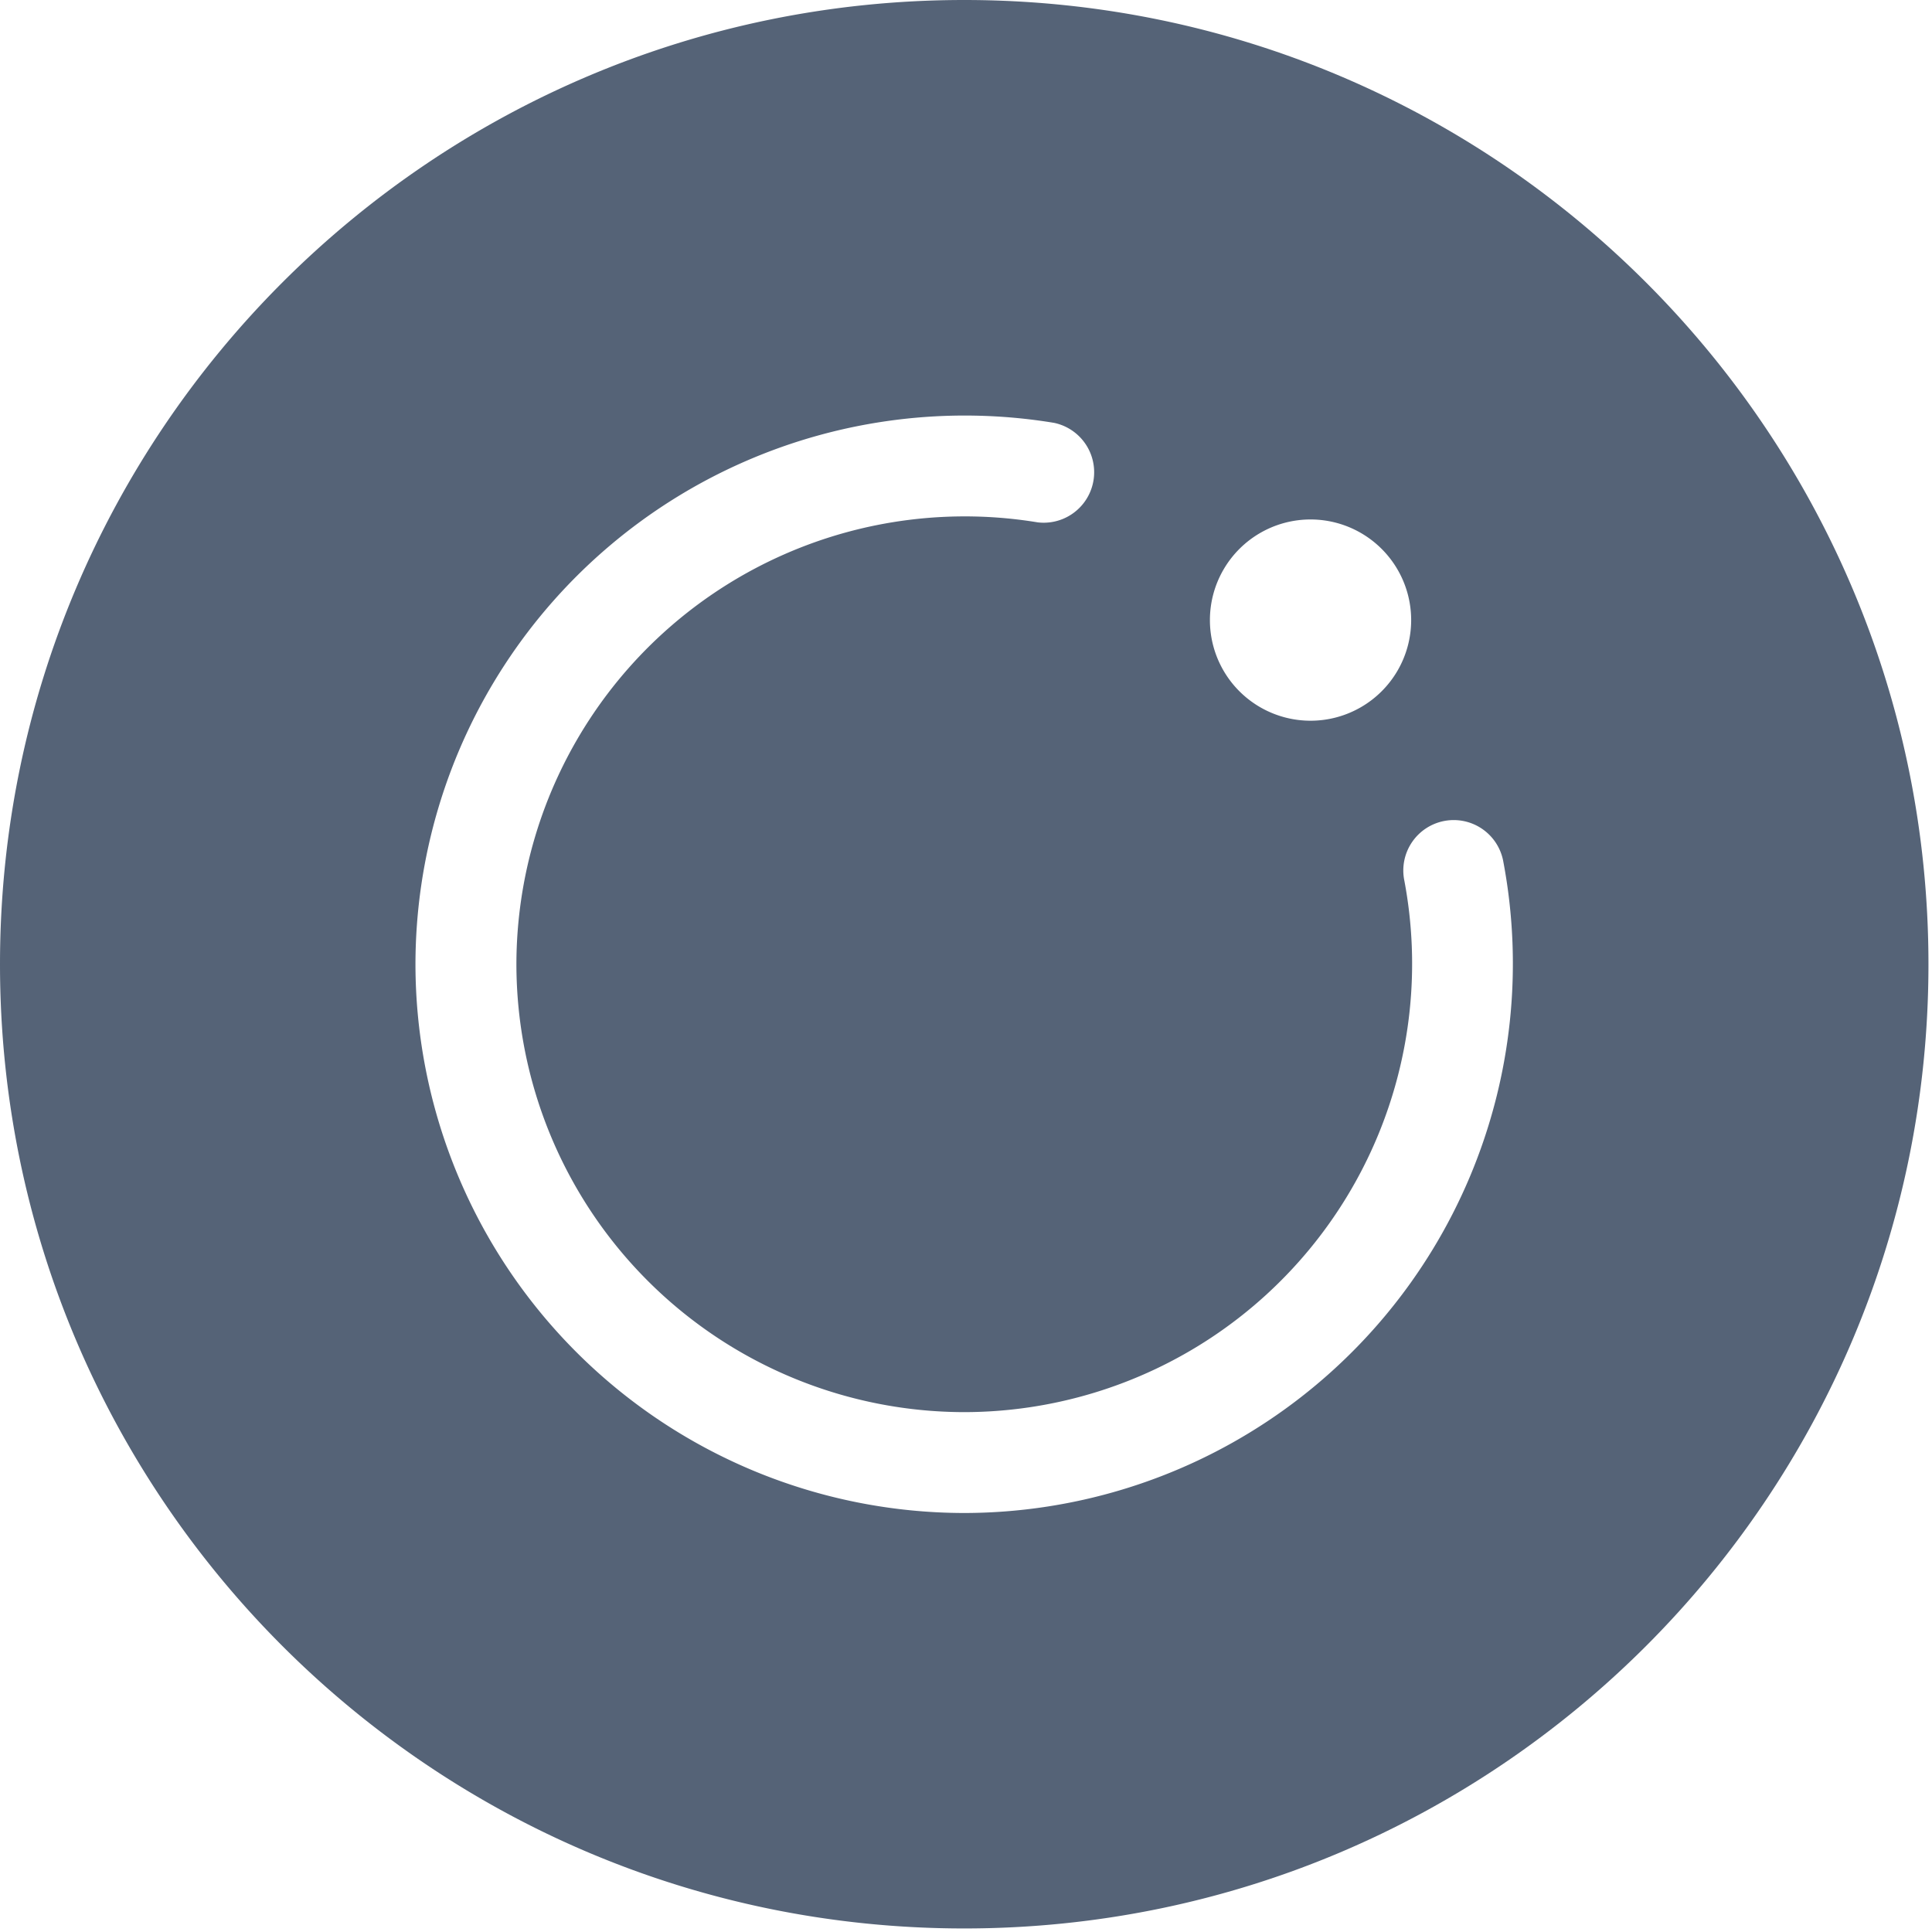 <svg t="1717576376677" class="icon" viewBox="0 0 1024 1024" version="1.1" xmlns="http://www.w3.org/2000/svg" p-id="5034" width="200" height="200"><path d="M511.061 801.92a291.157 291.157 0 0 1-290.859-290.859 291.157 291.157 0 0 1 338.517-286.933 26.752 26.752 0 0 1-8.704 52.736 237.653 237.653 0 0 0-276.309 234.24 237.653 237.653 0 0 0 237.355 237.355 237.653 237.653 0 0 0 233.259-281.771 26.709 26.709 0 1 1 52.48-9.941 291.157 291.157 0 0 1-285.781 345.173M694.613 275.328a53.333 53.333 0 1 1 0 106.667 53.333 53.333 0 0 1 0-106.667M511.061 0C228.821 0 0 228.821 0 511.061c0 282.24 228.821 511.061 511.061 511.061 282.24 0 511.061-228.821 511.061-511.061C1022.123 228.821 793.301 0 511.061 0" fill="#556377" p-id="5035"></path></svg>